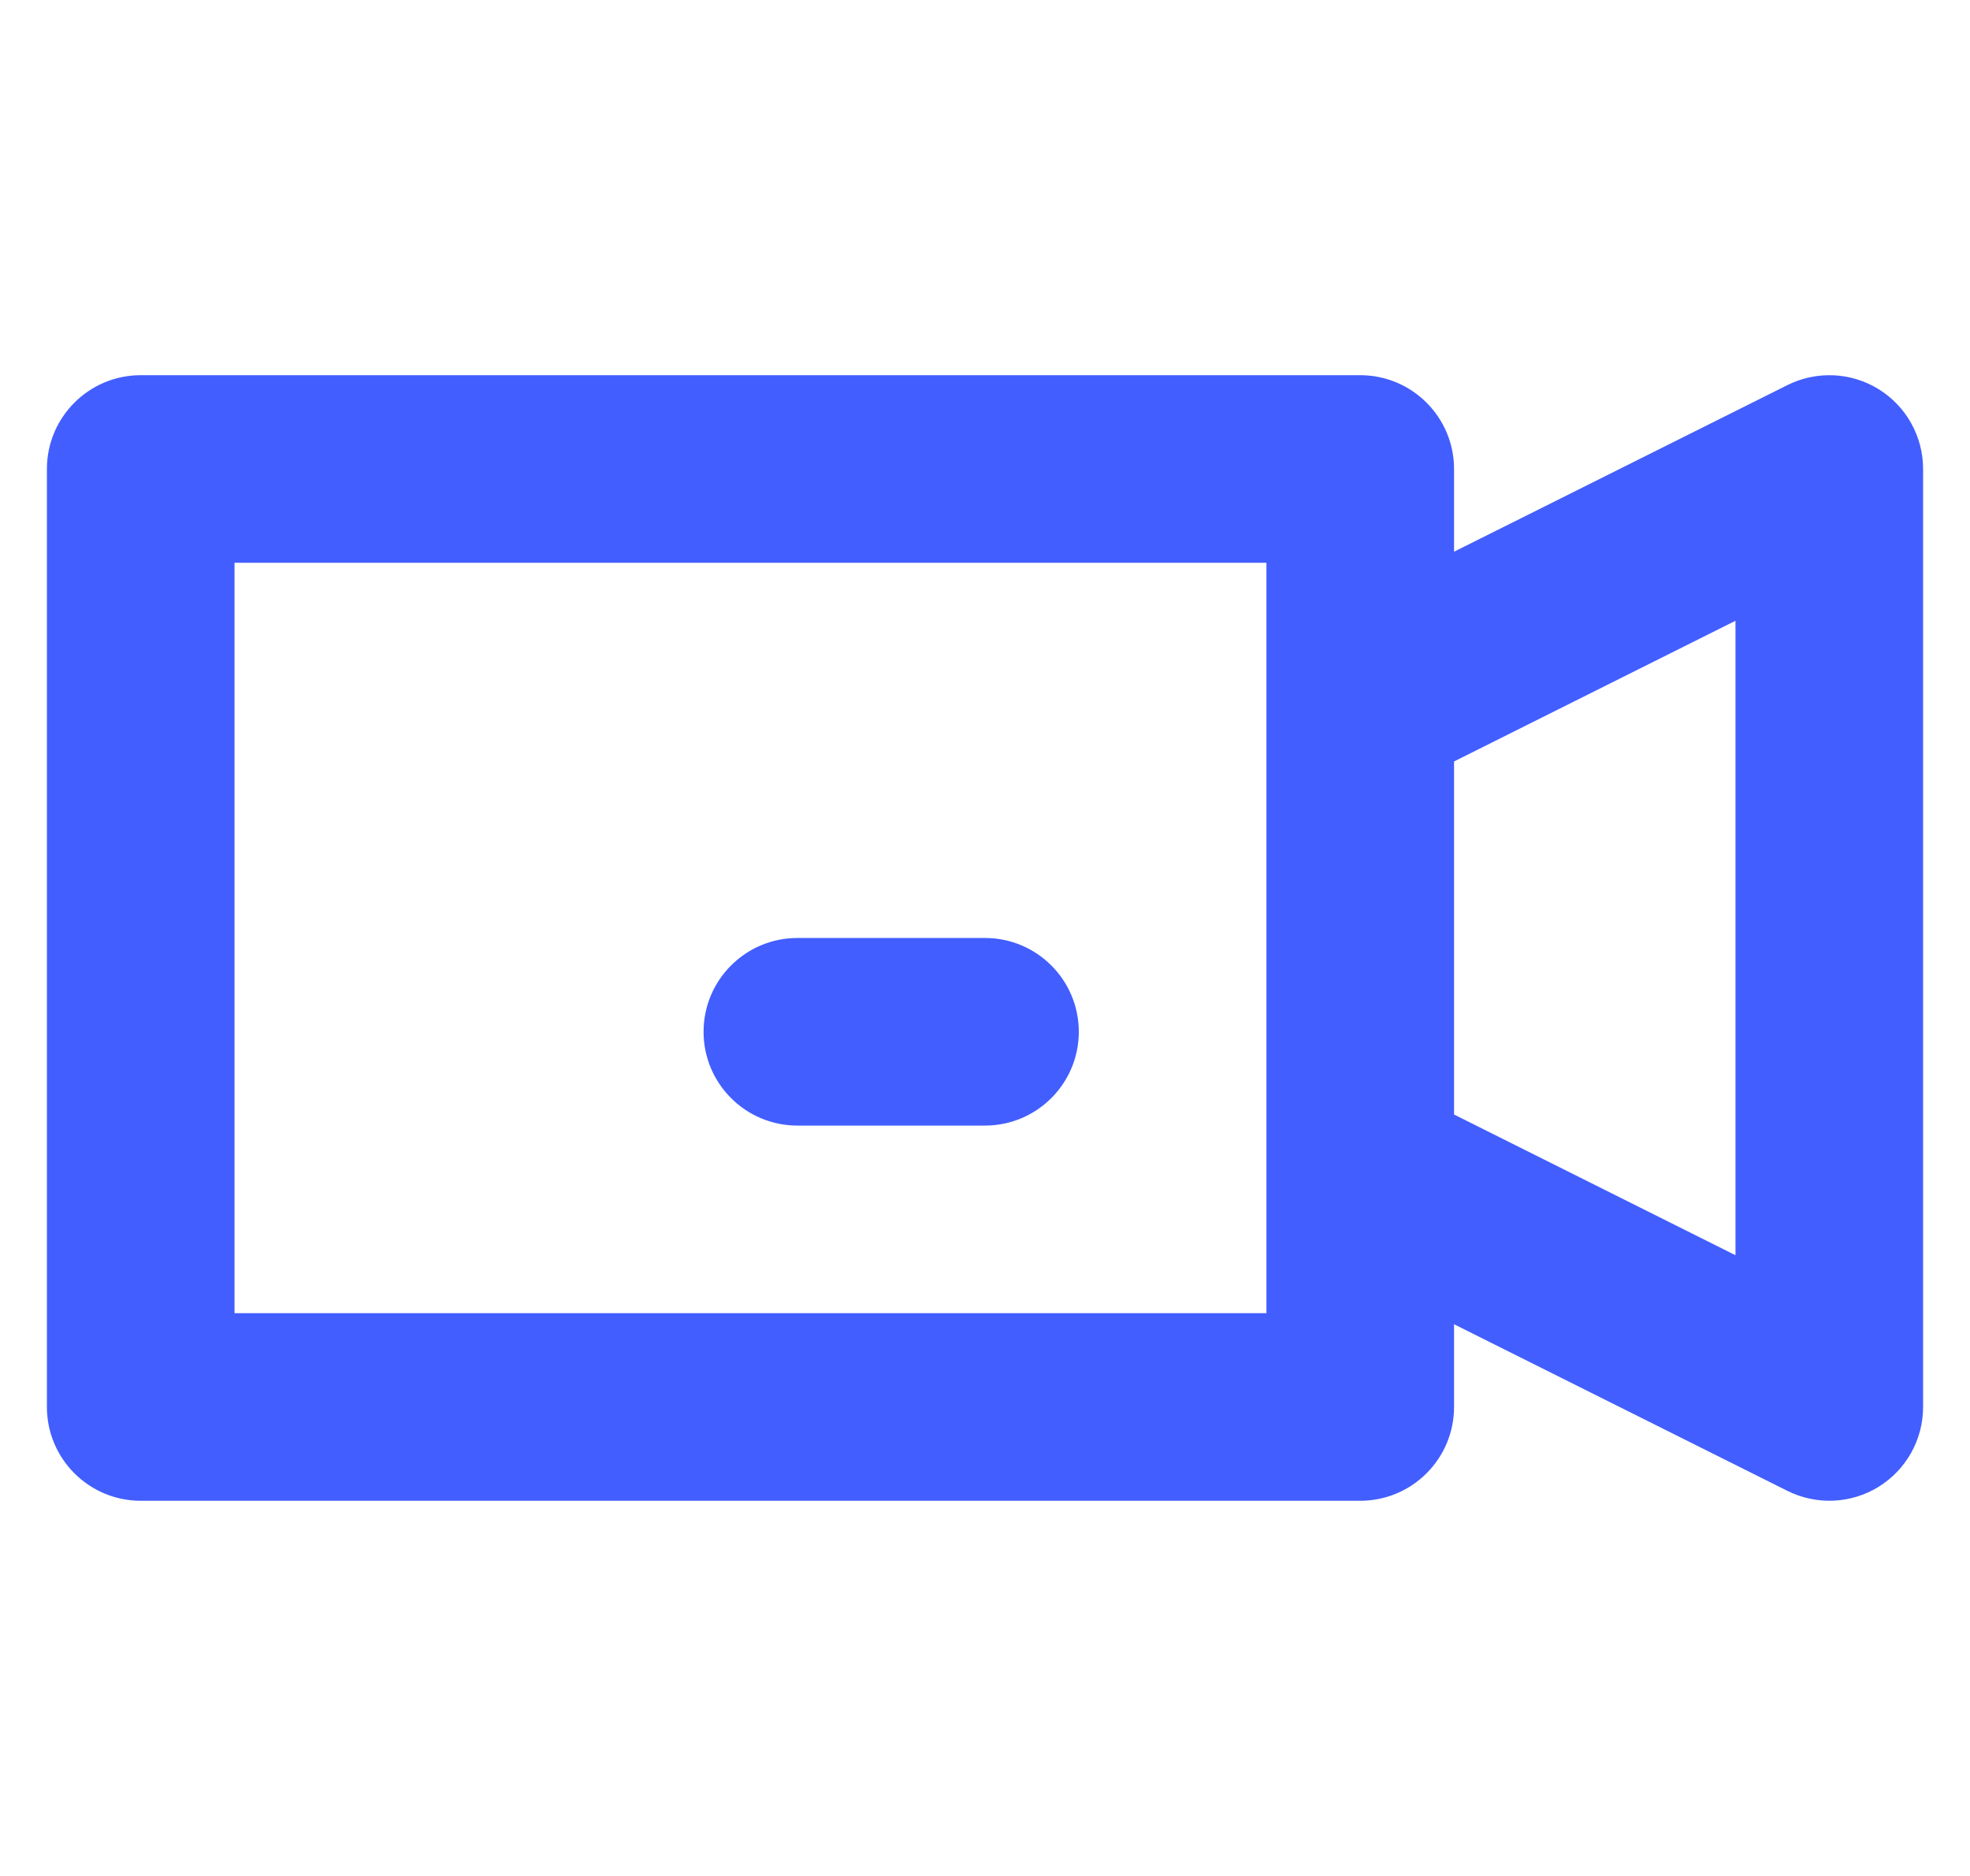 <svg width="21" height="20" viewBox="0 0 21 20" fill="none" xmlns="http://www.w3.org/2000/svg">
<g clip-path="url(#clip0_2781_16574)">
<path d="M8.5 10C7.948 10 7.5 10.448 7.5 11C7.5 11.552 7.948 12 8.5 12H10.5C11.052 12 11.5 11.552 11.5 11C11.5 10.448 11.052 10 10.5 10H8.5Z" fill="#425EFF"/>
<path fill-rule="evenodd" clip-rule="evenodd" d="M0.5 5C0.5 4.448 0.948 4 1.5 4H14.5C15.052 4 15.5 4.448 15.5 5V5.882L19.053 4.106C19.363 3.951 19.731 3.967 20.026 4.149C20.321 4.332 20.5 4.653 20.5 5V15C20.5 15.347 20.321 15.668 20.026 15.851C19.731 16.033 19.363 16.049 19.053 15.894L15.5 14.118V15C15.5 15.552 15.052 16 14.5 16H1.5C0.948 16 0.5 15.552 0.5 15V5ZM15.5 11.882V8.118L18.5 6.618V13.382L15.5 11.882ZM13.5 6V14H2.5V6H13.5Z" fill="#425EFF"/>
</g>
<defs>
<clipPath id="clip0_2781_16574">
<rect width="20" height="20" fill="white" transform="translate(0.5)"/>
</clipPath>
</defs>
</svg>
